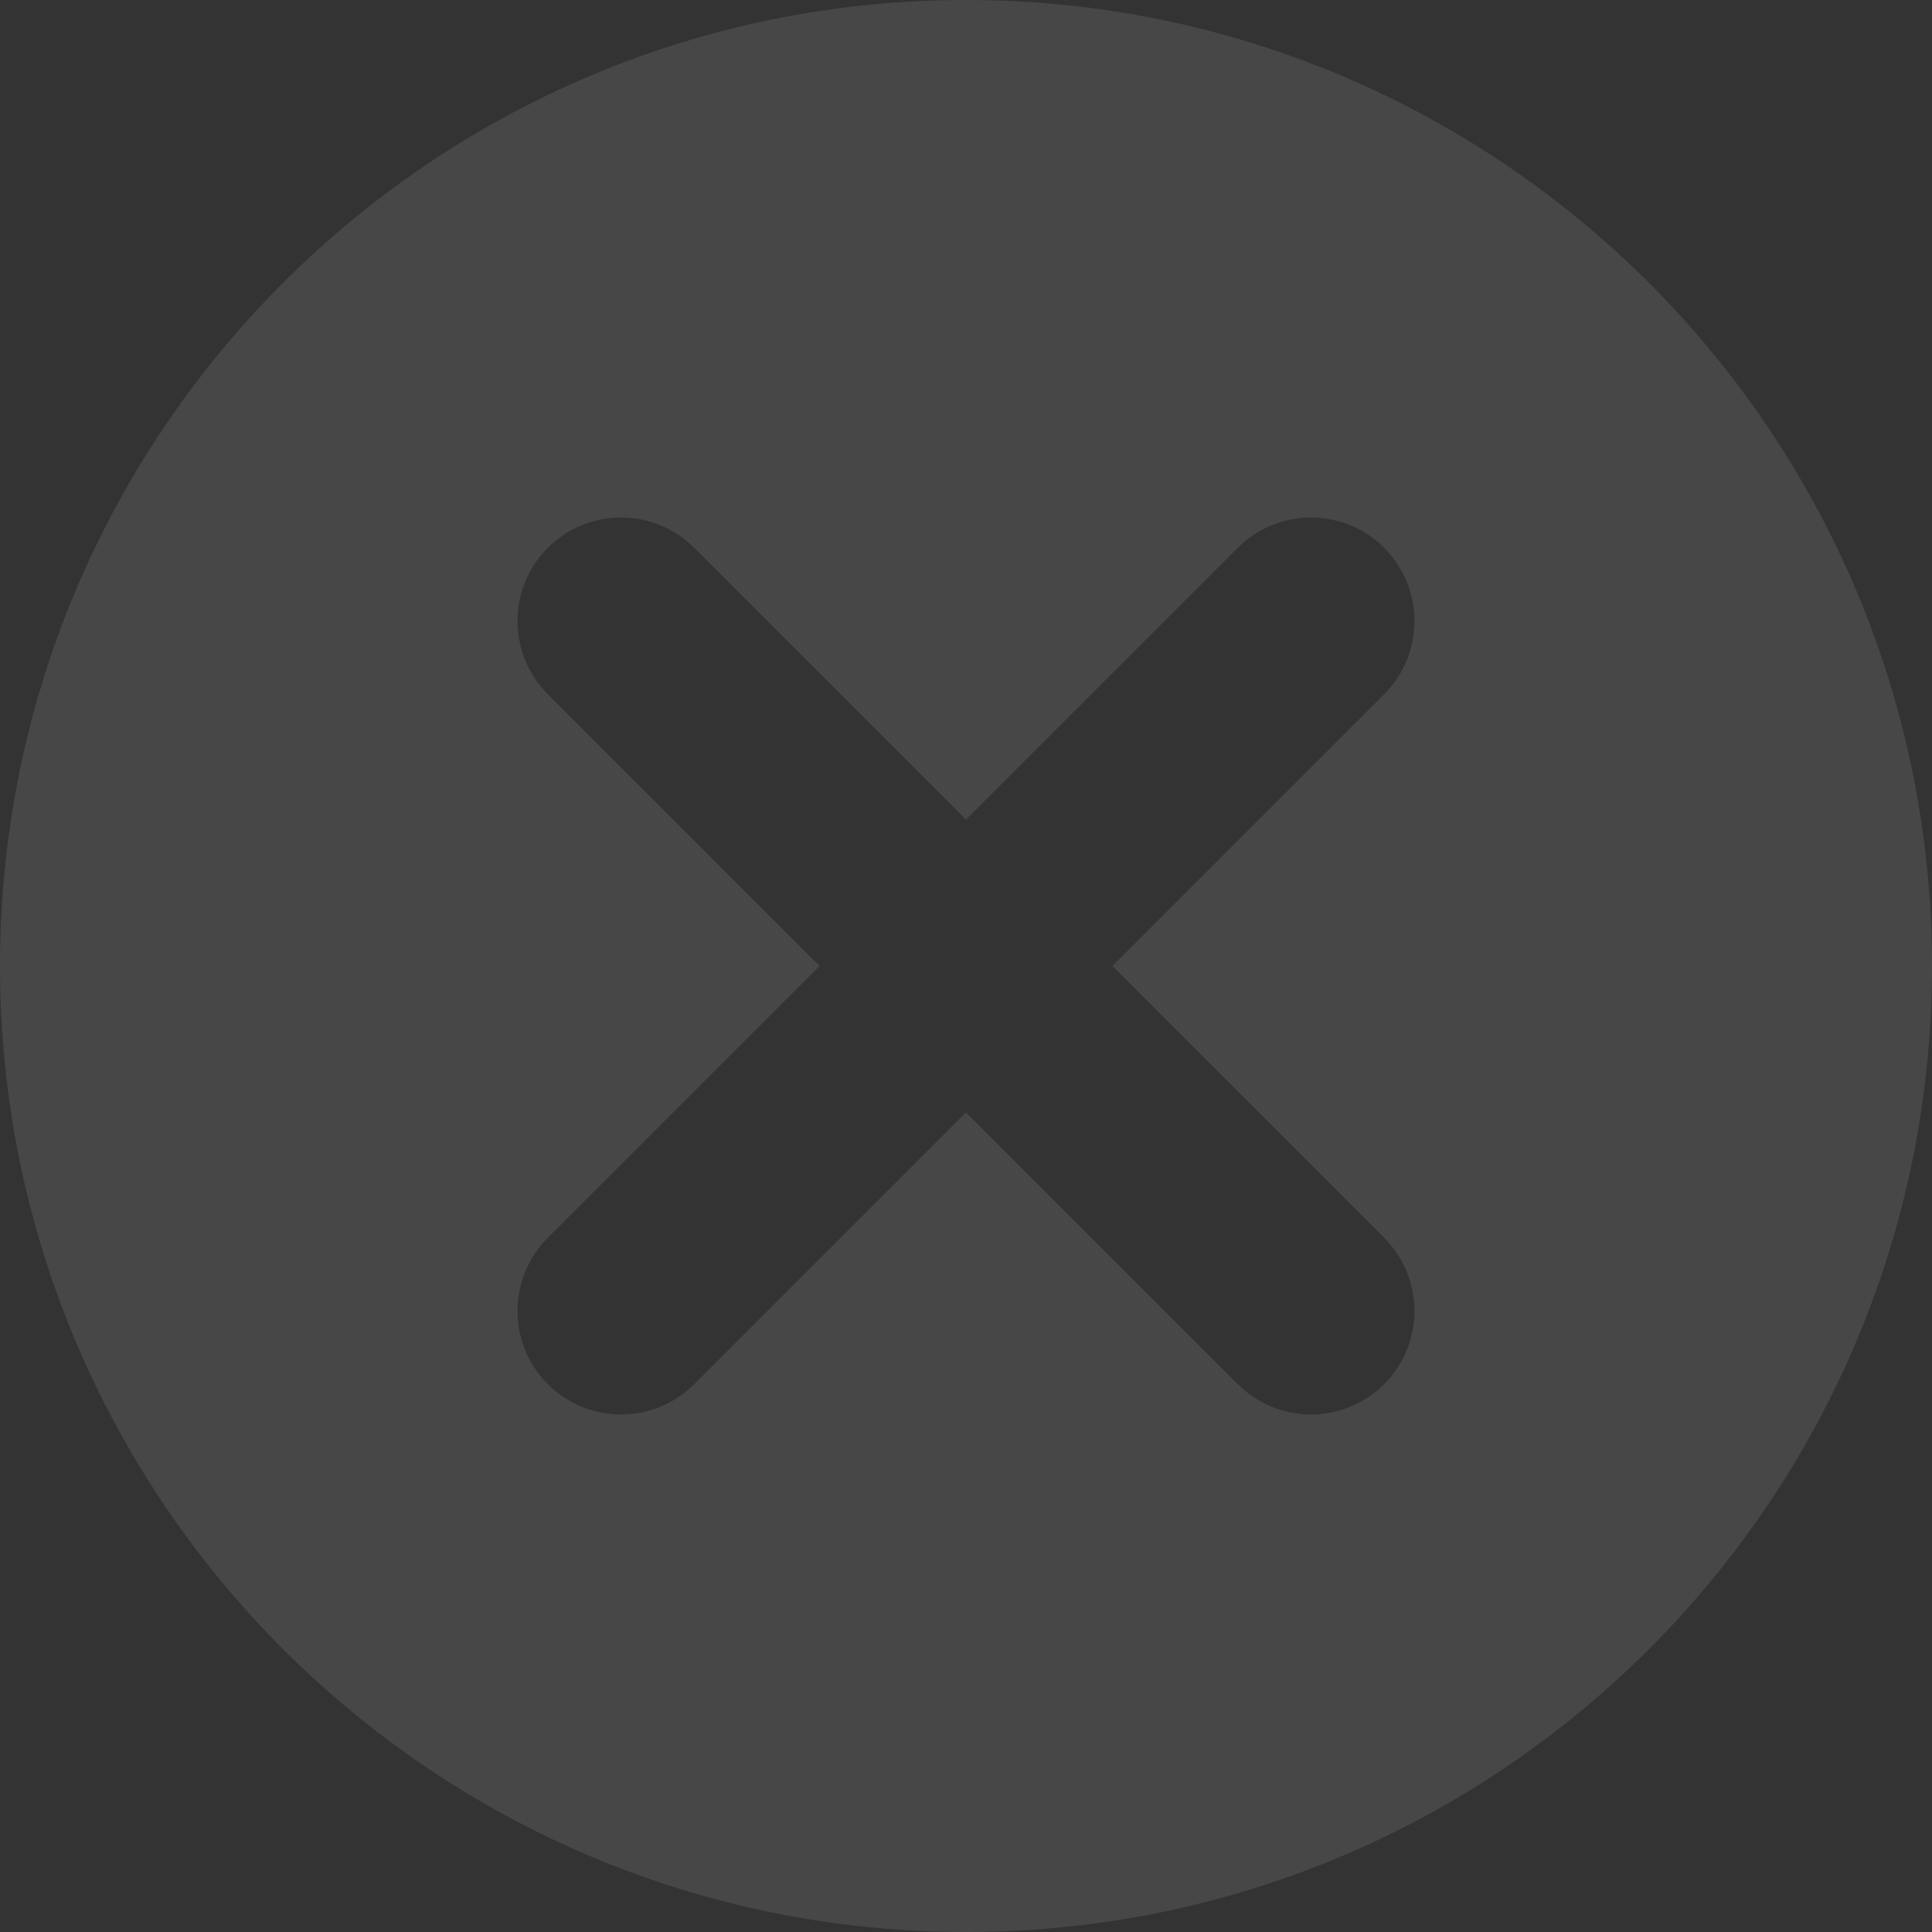 <svg width="20" height="20" viewBox="0 0 20 20" fill="none" xmlns="http://www.w3.org/2000/svg">
<rect x="0" y="0" width="20" height="20" fill="#333333" stroke="none"/>
<g clip-path="url(#clip0_4518_7008)">
<path fill-rule="evenodd" clip-rule="evenodd" d="M20 10C20 15.523 15.523 20 10 20C4.477 20 0 15.523 0 10C0 4.477 4.477 0 10 0C15.523 0 20 4.477 20 10ZM5.671 5.671C6.089 5.253 6.768 5.253 7.186 5.671L10 8.485L12.814 5.671C13.232 5.253 13.911 5.253 14.329 5.671C14.747 6.089 14.747 6.768 14.329 7.186L11.515 10L14.329 12.814C14.747 13.232 14.747 13.911 14.329 14.329C13.911 14.747 13.232 14.747 12.814 14.329L10 11.515L7.186 14.329C6.768 14.747 6.089 14.747 5.671 14.329C5.253 13.911 5.253 13.232 5.671 12.814L8.485 10L5.671 7.186C5.253 6.768 5.253 6.089 5.671 5.671Z" fill="white" fill-opacity="0.1"/>
</g>
<defs>
<clipPath id="clip0_4518_7008">
<rect width="20" height="20" fill="white"/>
</clipPath>
</defs>
</svg>
